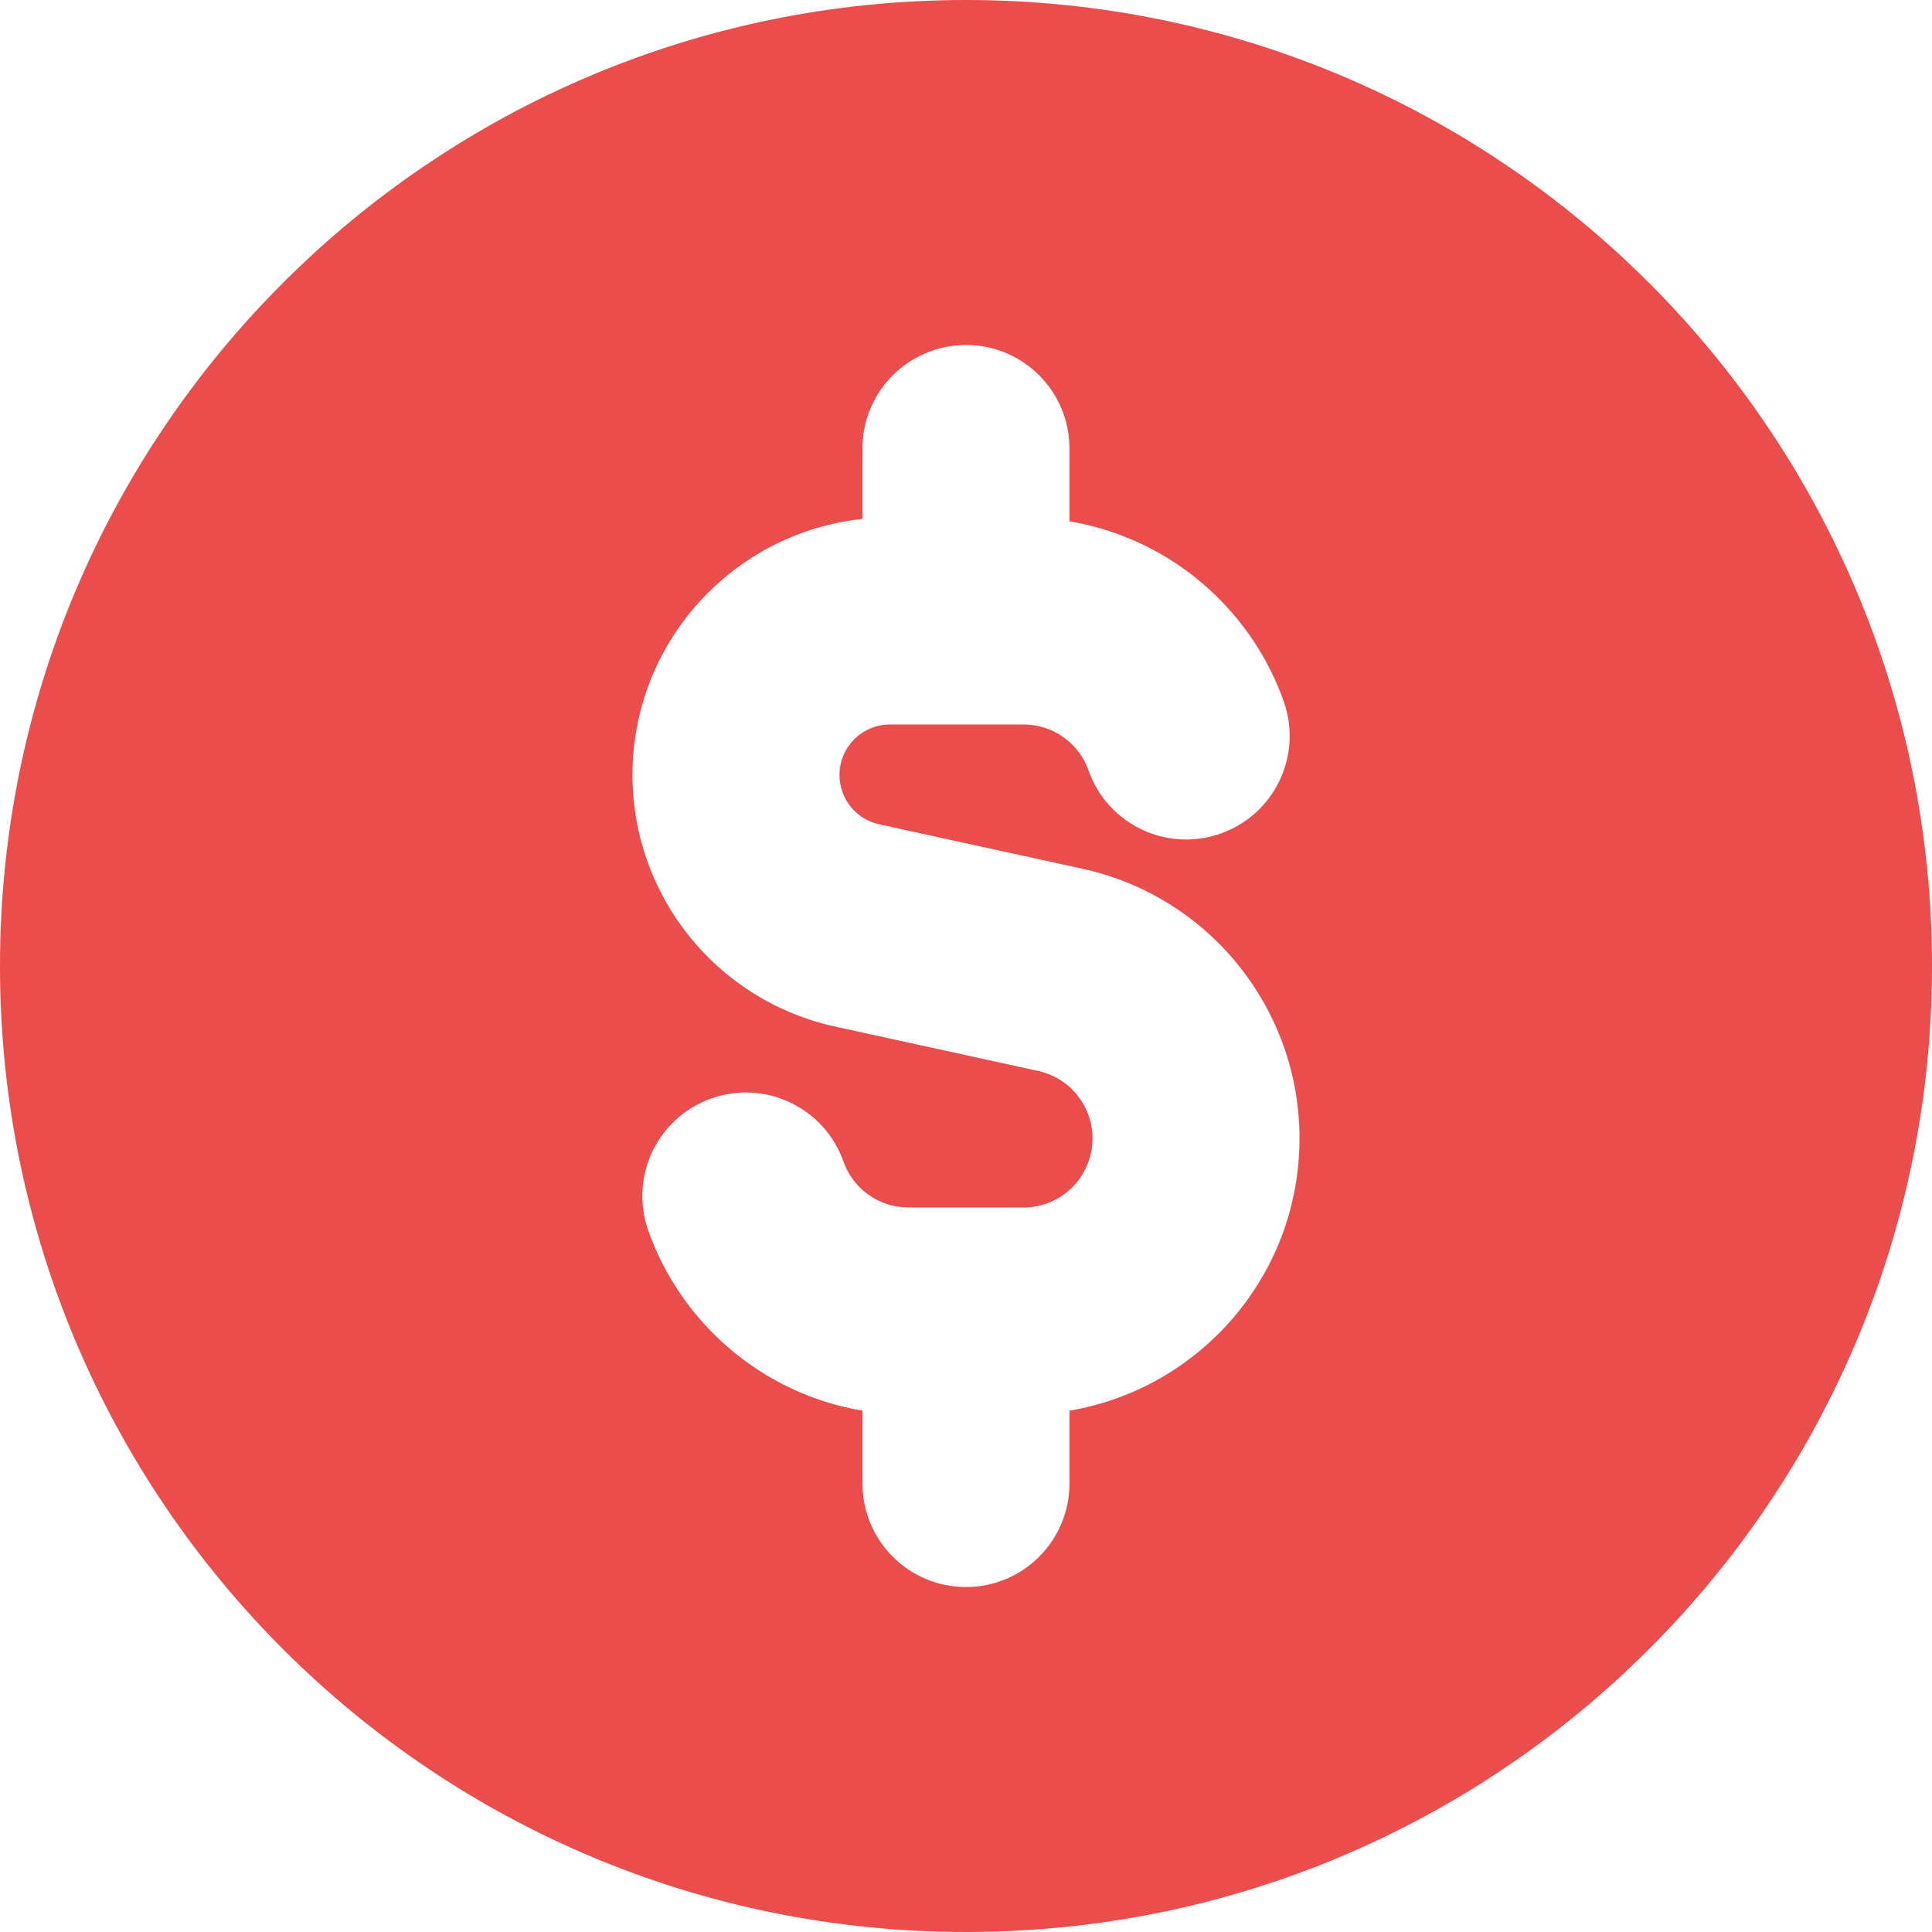 <svg width="27" height="27" viewBox="0 0 27 27" fill="none" xmlns="http://www.w3.org/2000/svg">
<path fill-rule="evenodd" clip-rule="evenodd" d="M27 13.5C27 20.956 20.956 27 13.5 27C6.044 27 0 20.956 0 13.5C0 6.044 6.044 0 13.5 0C20.956 0 27 6.044 27 13.5ZM14.946 6.268C14.946 5.469 14.299 4.821 13.5 4.821C12.701 4.821 12.053 5.469 12.053 6.268V7.252C10.247 7.444 8.839 8.973 8.839 10.83C8.839 12.521 10.017 13.984 11.669 14.346L14.51 14.967C14.952 15.064 15.268 15.456 15.268 15.91C15.268 16.443 14.835 16.875 14.304 16.875H12.696C12.279 16.875 11.92 16.609 11.787 16.232C11.521 15.479 10.694 15.084 9.941 15.351C9.188 15.617 8.793 16.443 9.059 17.196C9.519 18.497 10.658 19.48 12.053 19.714V20.732C12.053 21.531 12.701 22.179 13.5 22.179C14.299 22.179 14.946 21.531 14.946 20.732V19.714C16.771 19.408 18.161 17.82 18.161 15.91C18.161 14.098 16.899 12.528 15.128 12.141L12.287 11.52C11.963 11.449 11.732 11.162 11.732 10.83C11.732 10.441 12.048 10.125 12.438 10.125H14.304C14.589 10.125 14.844 10.247 15.023 10.447C15.107 10.54 15.172 10.649 15.213 10.768C15.479 11.521 16.306 11.916 17.059 11.649C17.812 11.383 18.207 10.557 17.941 9.804C17.771 9.323 17.509 8.887 17.178 8.518C16.609 7.881 15.828 7.434 14.946 7.286V6.268Z" fill="#EB4C4C"/>
</svg>
